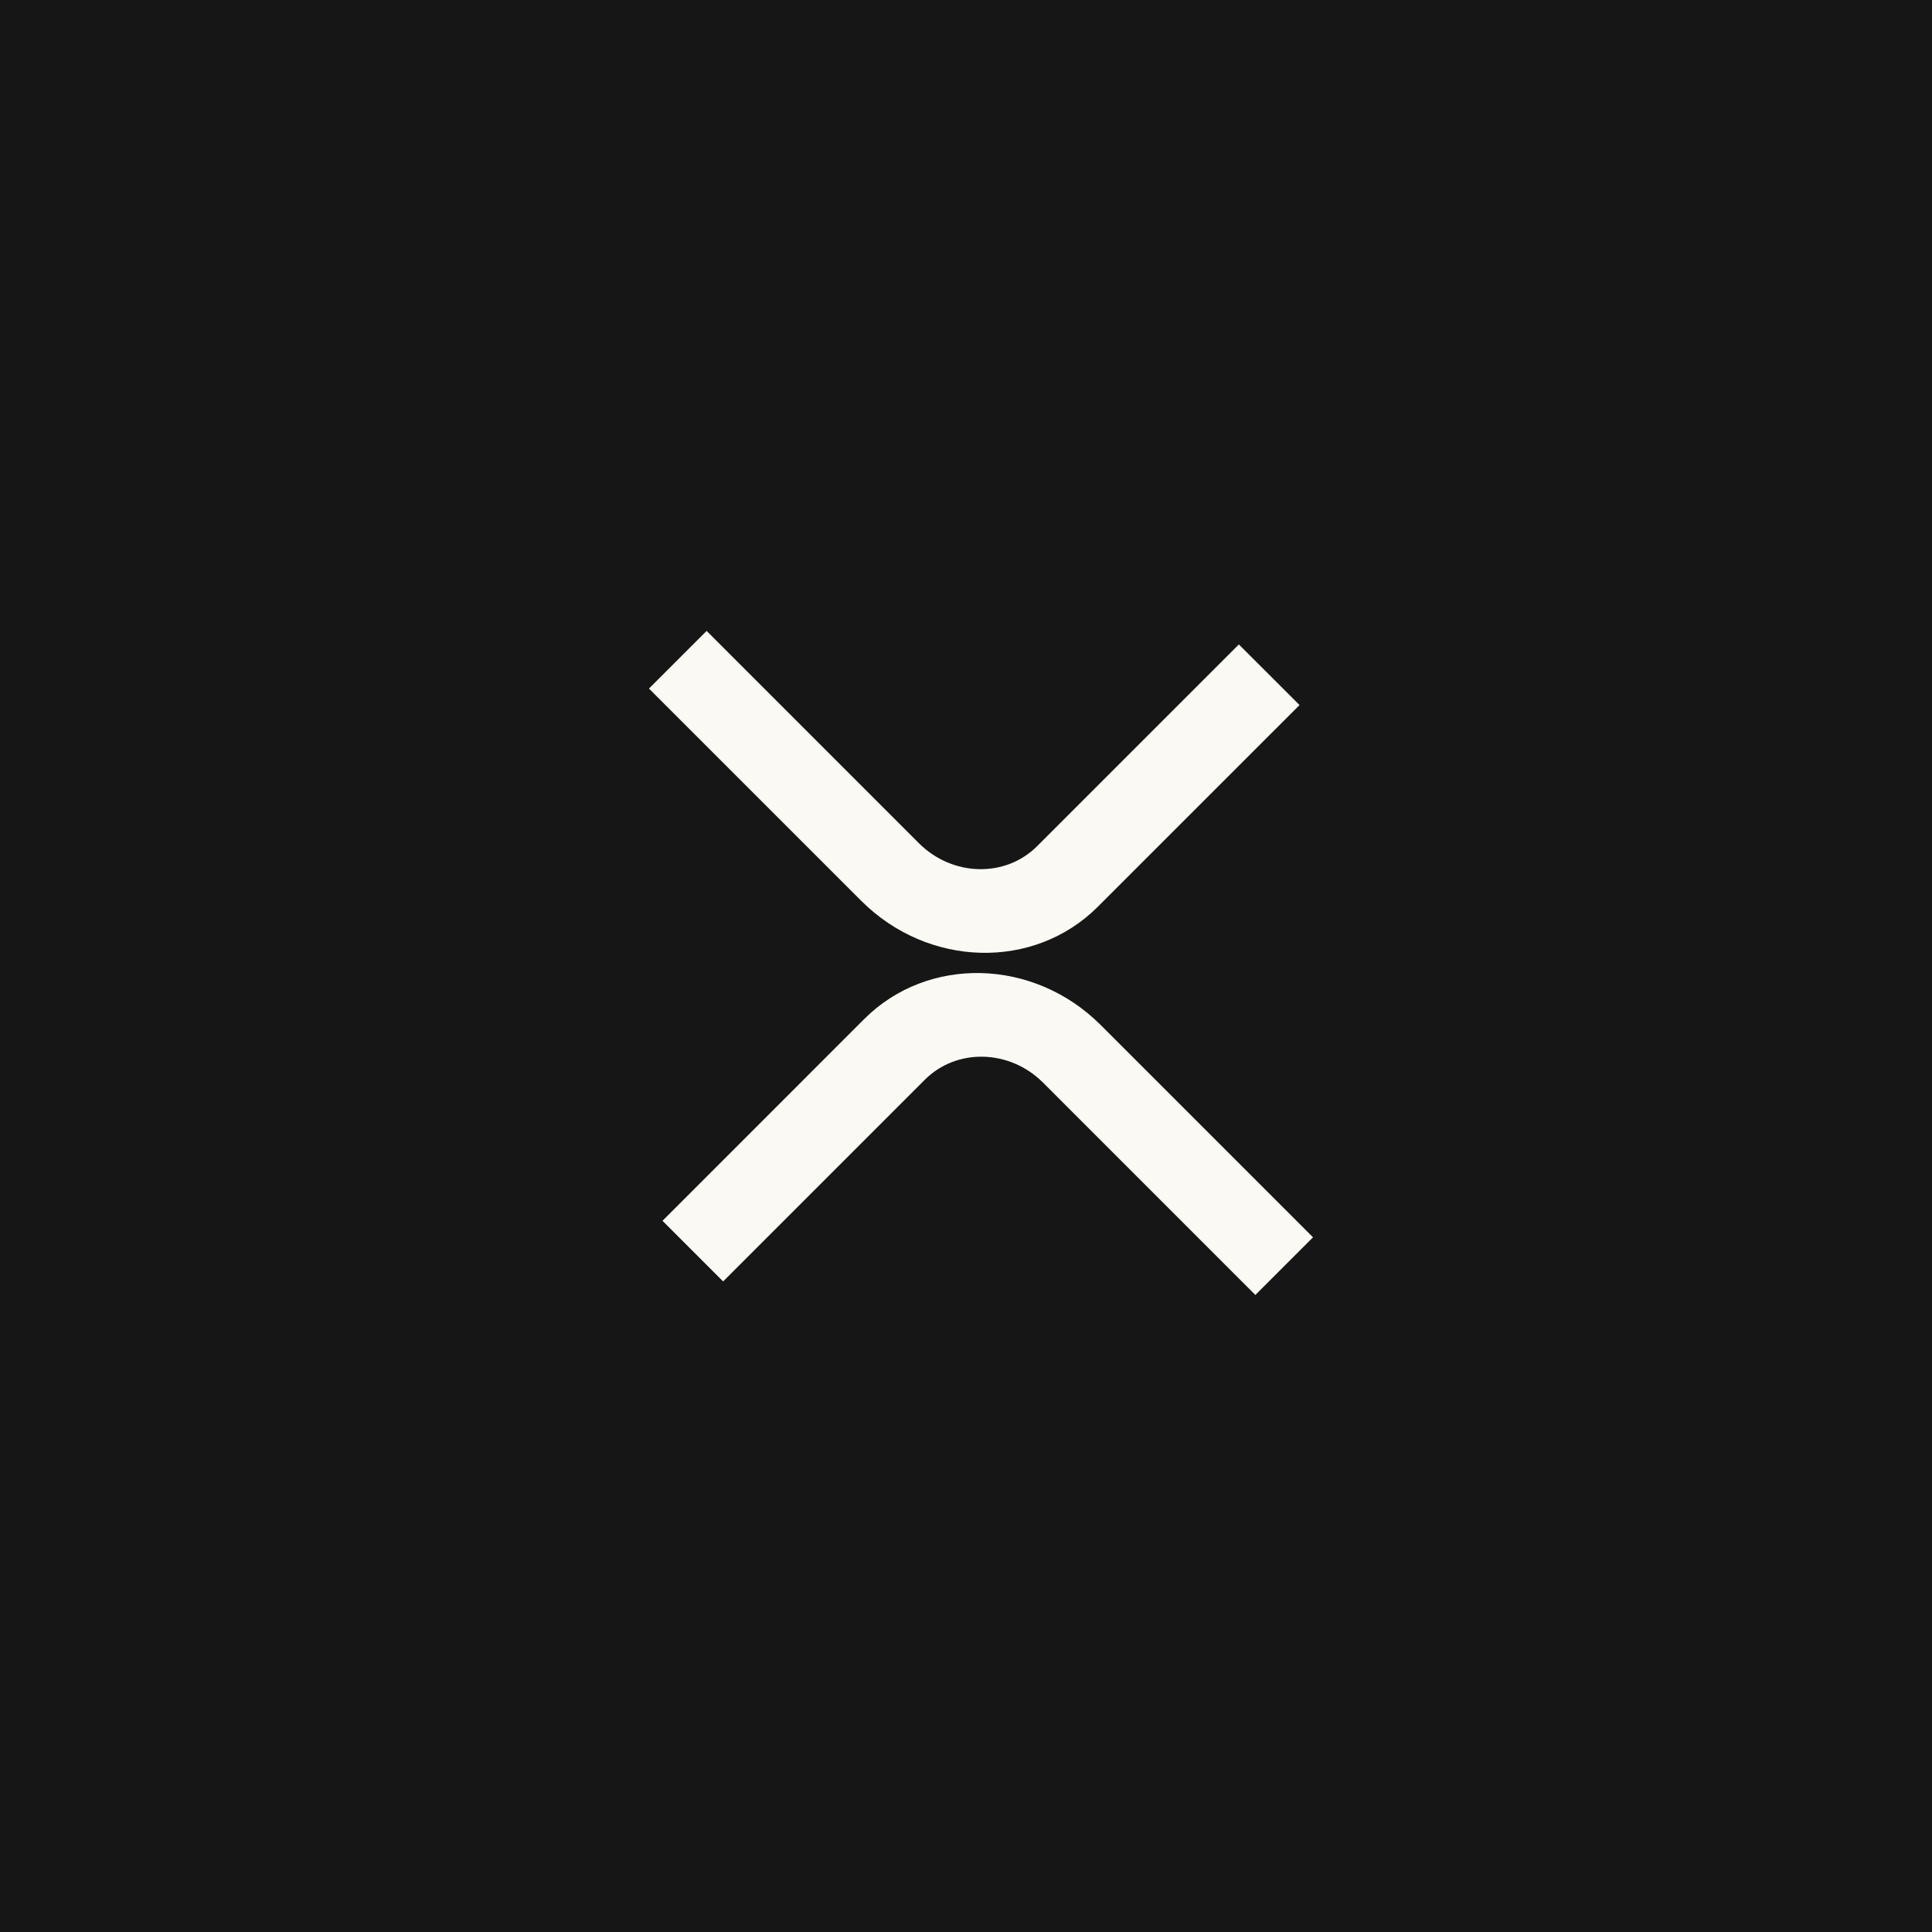 <svg xmlns="http://www.w3.org/2000/svg" width="52" height="52" viewBox="0 0 52 52" fill="none"><rect width="52" height="52" fill="#161616"></rect><path fill-rule="evenodd" clip-rule="evenodd" d="M34.977 18.977L29.547 24.406C27.833 26.12 24.983 26.048 23.18 24.245L17.467 18.533L19.019 16.981L24.731 22.694C25.633 23.595 27.058 23.631 27.915 22.774L33.344 17.345L34.977 18.977ZM23.26 27.428C24.974 25.715 27.825 25.787 29.627 27.59L35.34 33.302L33.788 34.854L28.076 29.141C27.175 28.24 25.749 28.204 24.892 29.061L19.463 34.49L17.831 32.858L23.26 27.428Z" fill="#FBF9F4"></path></svg>